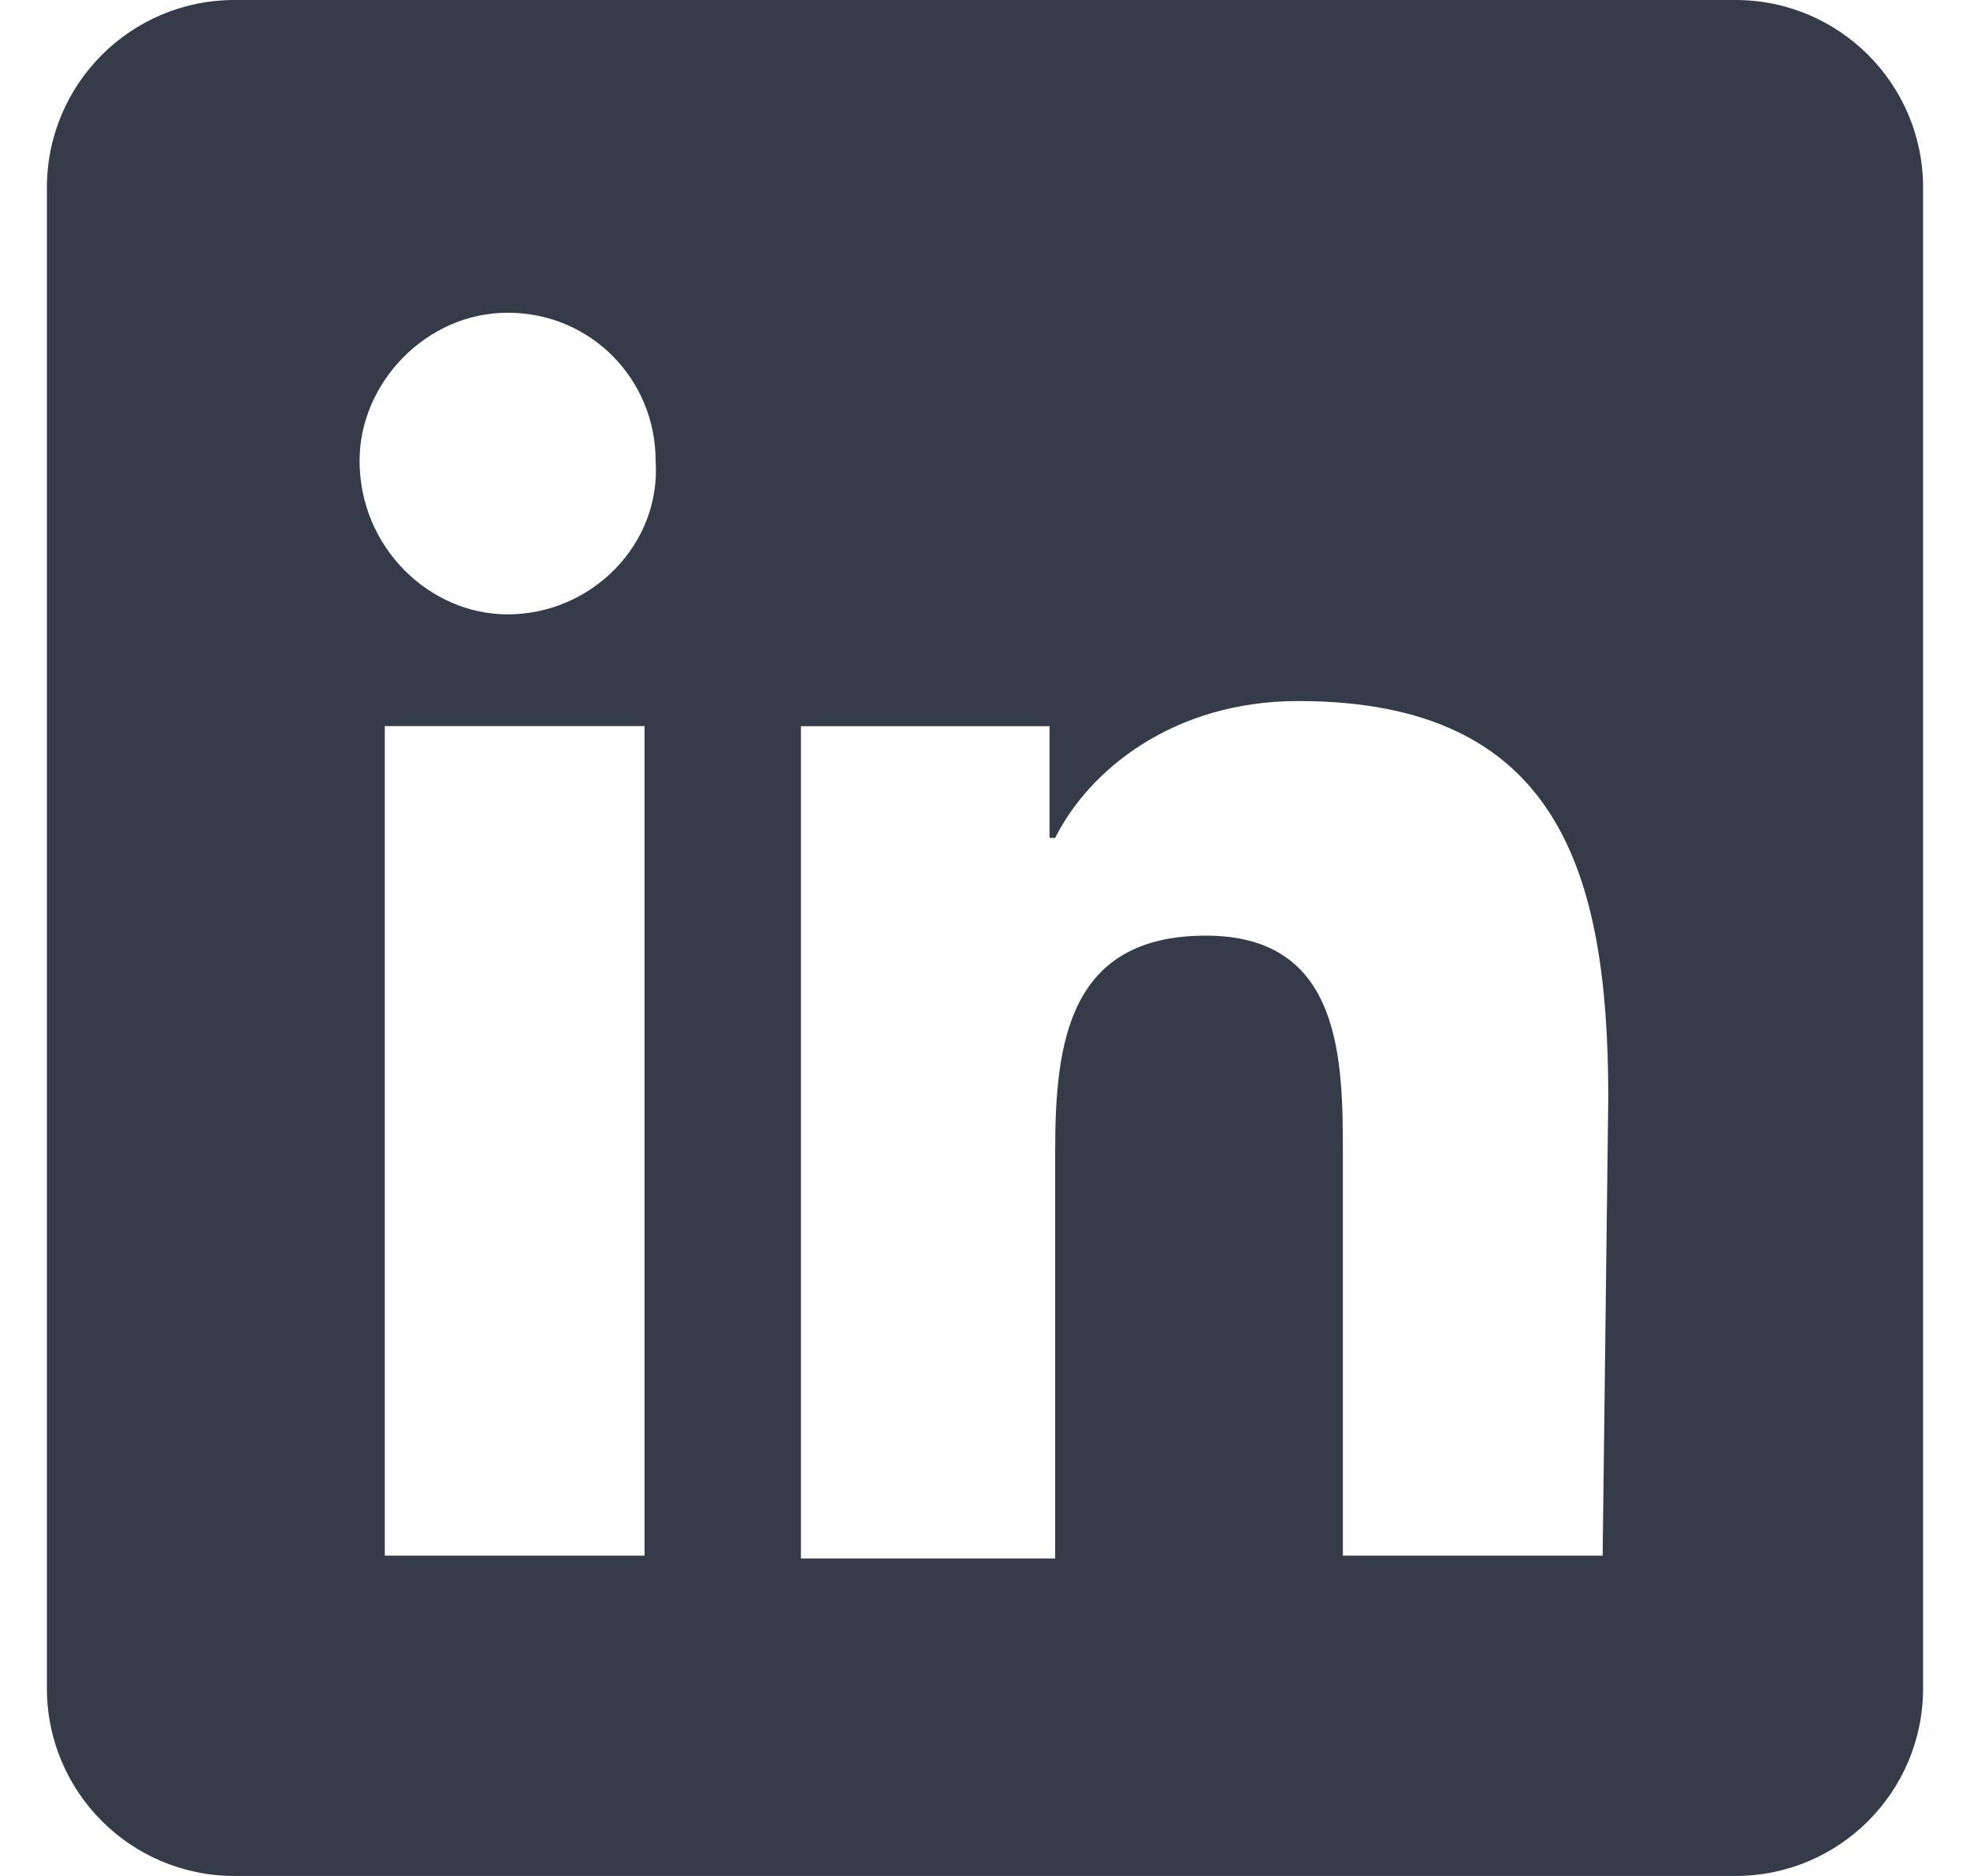 <svg fill="none" height="20" viewBox="0 0 21 20" width="21" xmlns="http://www.w3.org/2000/svg"><path clip-rule="evenodd" d="m.5 2c0-1.105.895-2 2-2h16c1.105 0 2 .895 2 2v16c0 1.105-.895 2-2 2h-16c-1.105 0-2-.895-2-2zm16.584 14.585h-2.769v-4.258c0-1.012 0-2.352-1.459-2.352s-1.608 1.132-1.608 2.293v4.348h-2.71v-8.874h2.65v1.191h.06c.357-.715 1.251-1.459 2.591-1.459 2.769 0 3.305 1.816 3.305 4.229zm-11.673-10.035c-.834 0-1.578-.715-1.578-1.638 0-.834.715-1.578 1.578-1.578.893 0 1.578.715 1.578 1.578.06.893-.685 1.638-1.578 1.638zm1.46 10.035h-2.769v-8.844h2.769z" fill="#353b48" fill-rule="evenodd"/></svg>